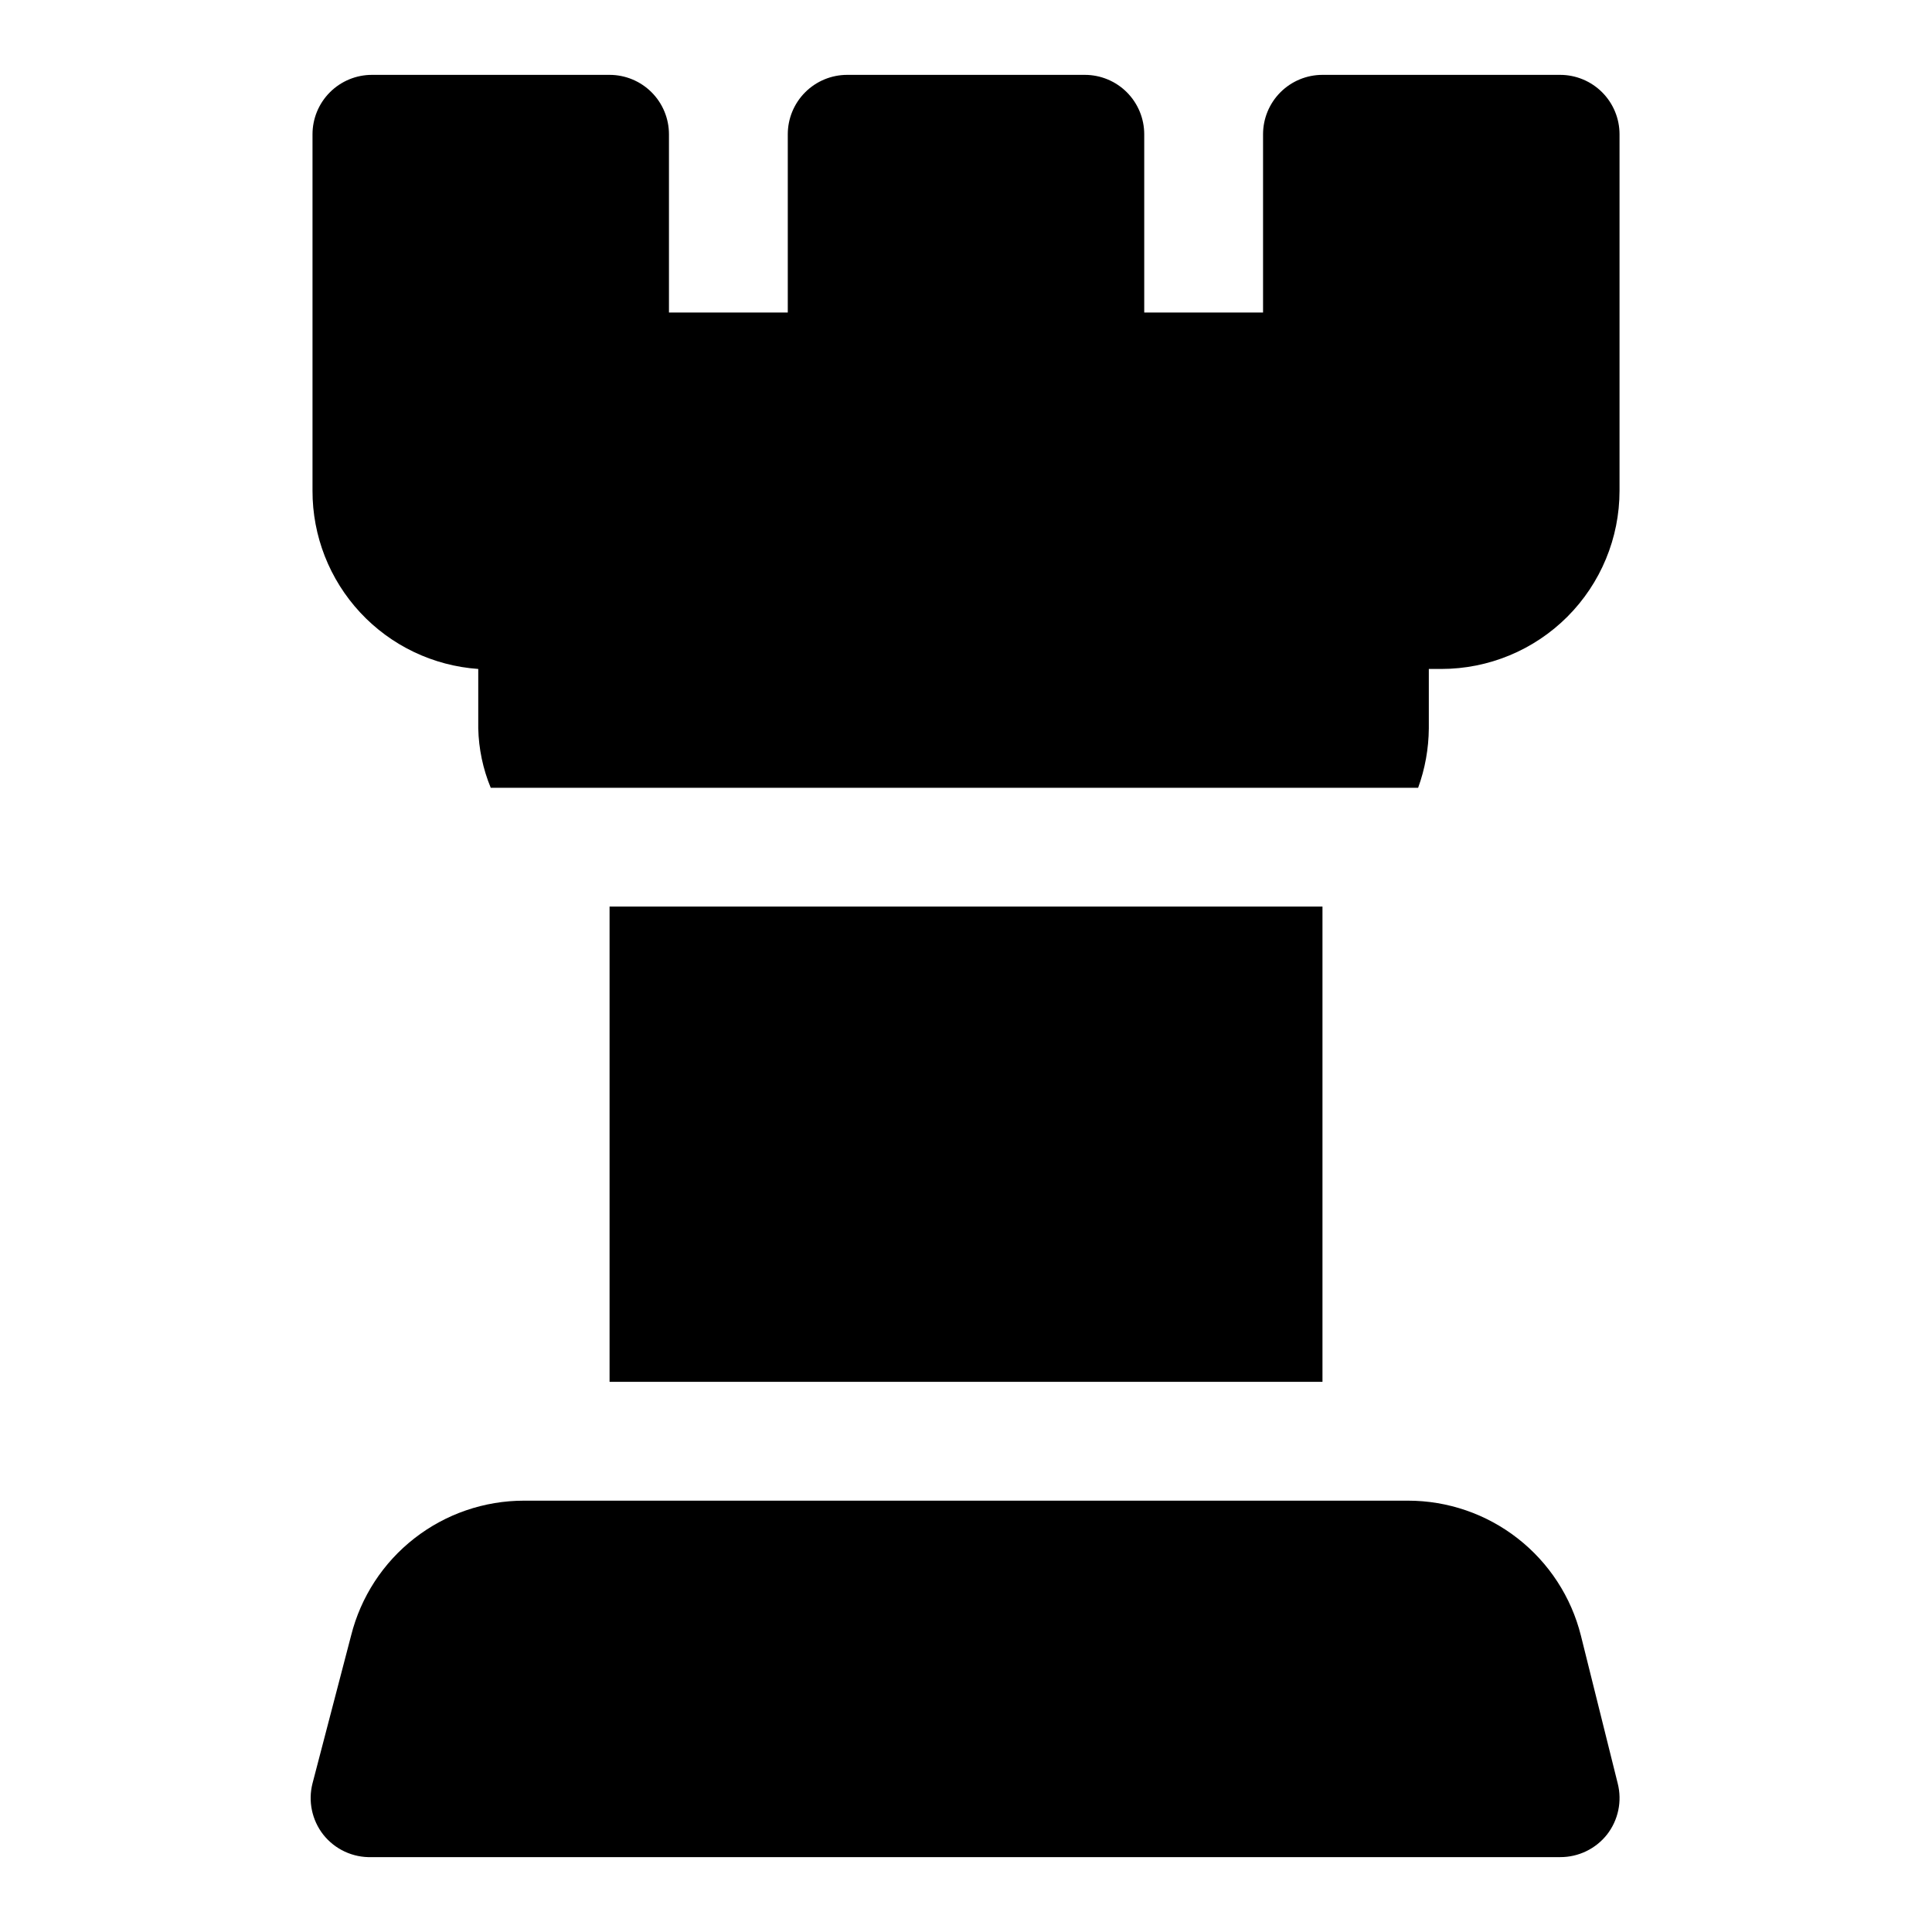 <?xml version="1.0" encoding="UTF-8"?>
<!-- Uploaded to: ICON Repo, www.iconrepo.com, Generator: ICON Repo Mixer Tools -->
<svg fill="#000000" width="800px" height="800px" version="1.1" viewBox="144 144 512 512" xmlns="http://www.w3.org/2000/svg">
 <g>
  <path d="m557.44 163.84h-62.977c-4.172 0-8.18 1.66-11.133 4.613-2.949 2.953-4.609 6.957-4.609 11.133v47.23h-31.488v-47.23c0-4.176-1.66-8.18-4.609-11.133-2.953-2.953-6.957-4.613-11.133-4.613h-62.977c-4.176 0-8.18 1.66-11.133 4.613s-4.613 6.957-4.613 11.133v47.23h-31.488v-47.23c0-4.176-1.656-8.18-4.609-11.133s-6.957-4.613-11.133-4.613h-62.977c-4.176 0-8.18 1.66-11.133 4.613s-4.613 6.957-4.613 11.133v94.465c-0.027 11.973 4.492 23.512 12.648 32.281 8.152 8.77 19.332 14.113 31.277 14.949v15.746c0.121 5.406 1.242 10.746 3.309 15.742h245.77c1.832-5.047 2.789-10.371 2.832-15.742v-15.746h3.305c12.527 0 24.543-4.977 33.398-13.832 8.859-8.859 13.836-20.871 13.836-33.398v-94.465c0-4.176-1.66-8.18-4.613-11.133-2.953-2.953-6.957-4.613-11.133-4.613z"/>
  <path d="m562.95 577.43c-2.562-10.211-8.461-19.273-16.762-25.746-8.301-6.477-18.527-9.992-29.055-9.992h-234.27c-10.527 0-20.754 3.516-29.055 9.992-8.301 6.473-14.199 15.535-16.762 25.746l-10.234 39.203c-1.195 4.707-0.148 9.707 2.836 13.539 3.106 3.938 7.898 6.16 12.91 5.984h314.88c4.848 0.023 9.434-2.18 12.438-5.984 2.984-3.832 4.031-8.832 2.836-13.539z"/>
  <path d="m305.54 384.25h188.93v125.95h-188.93z"/>
 </g>
</svg>